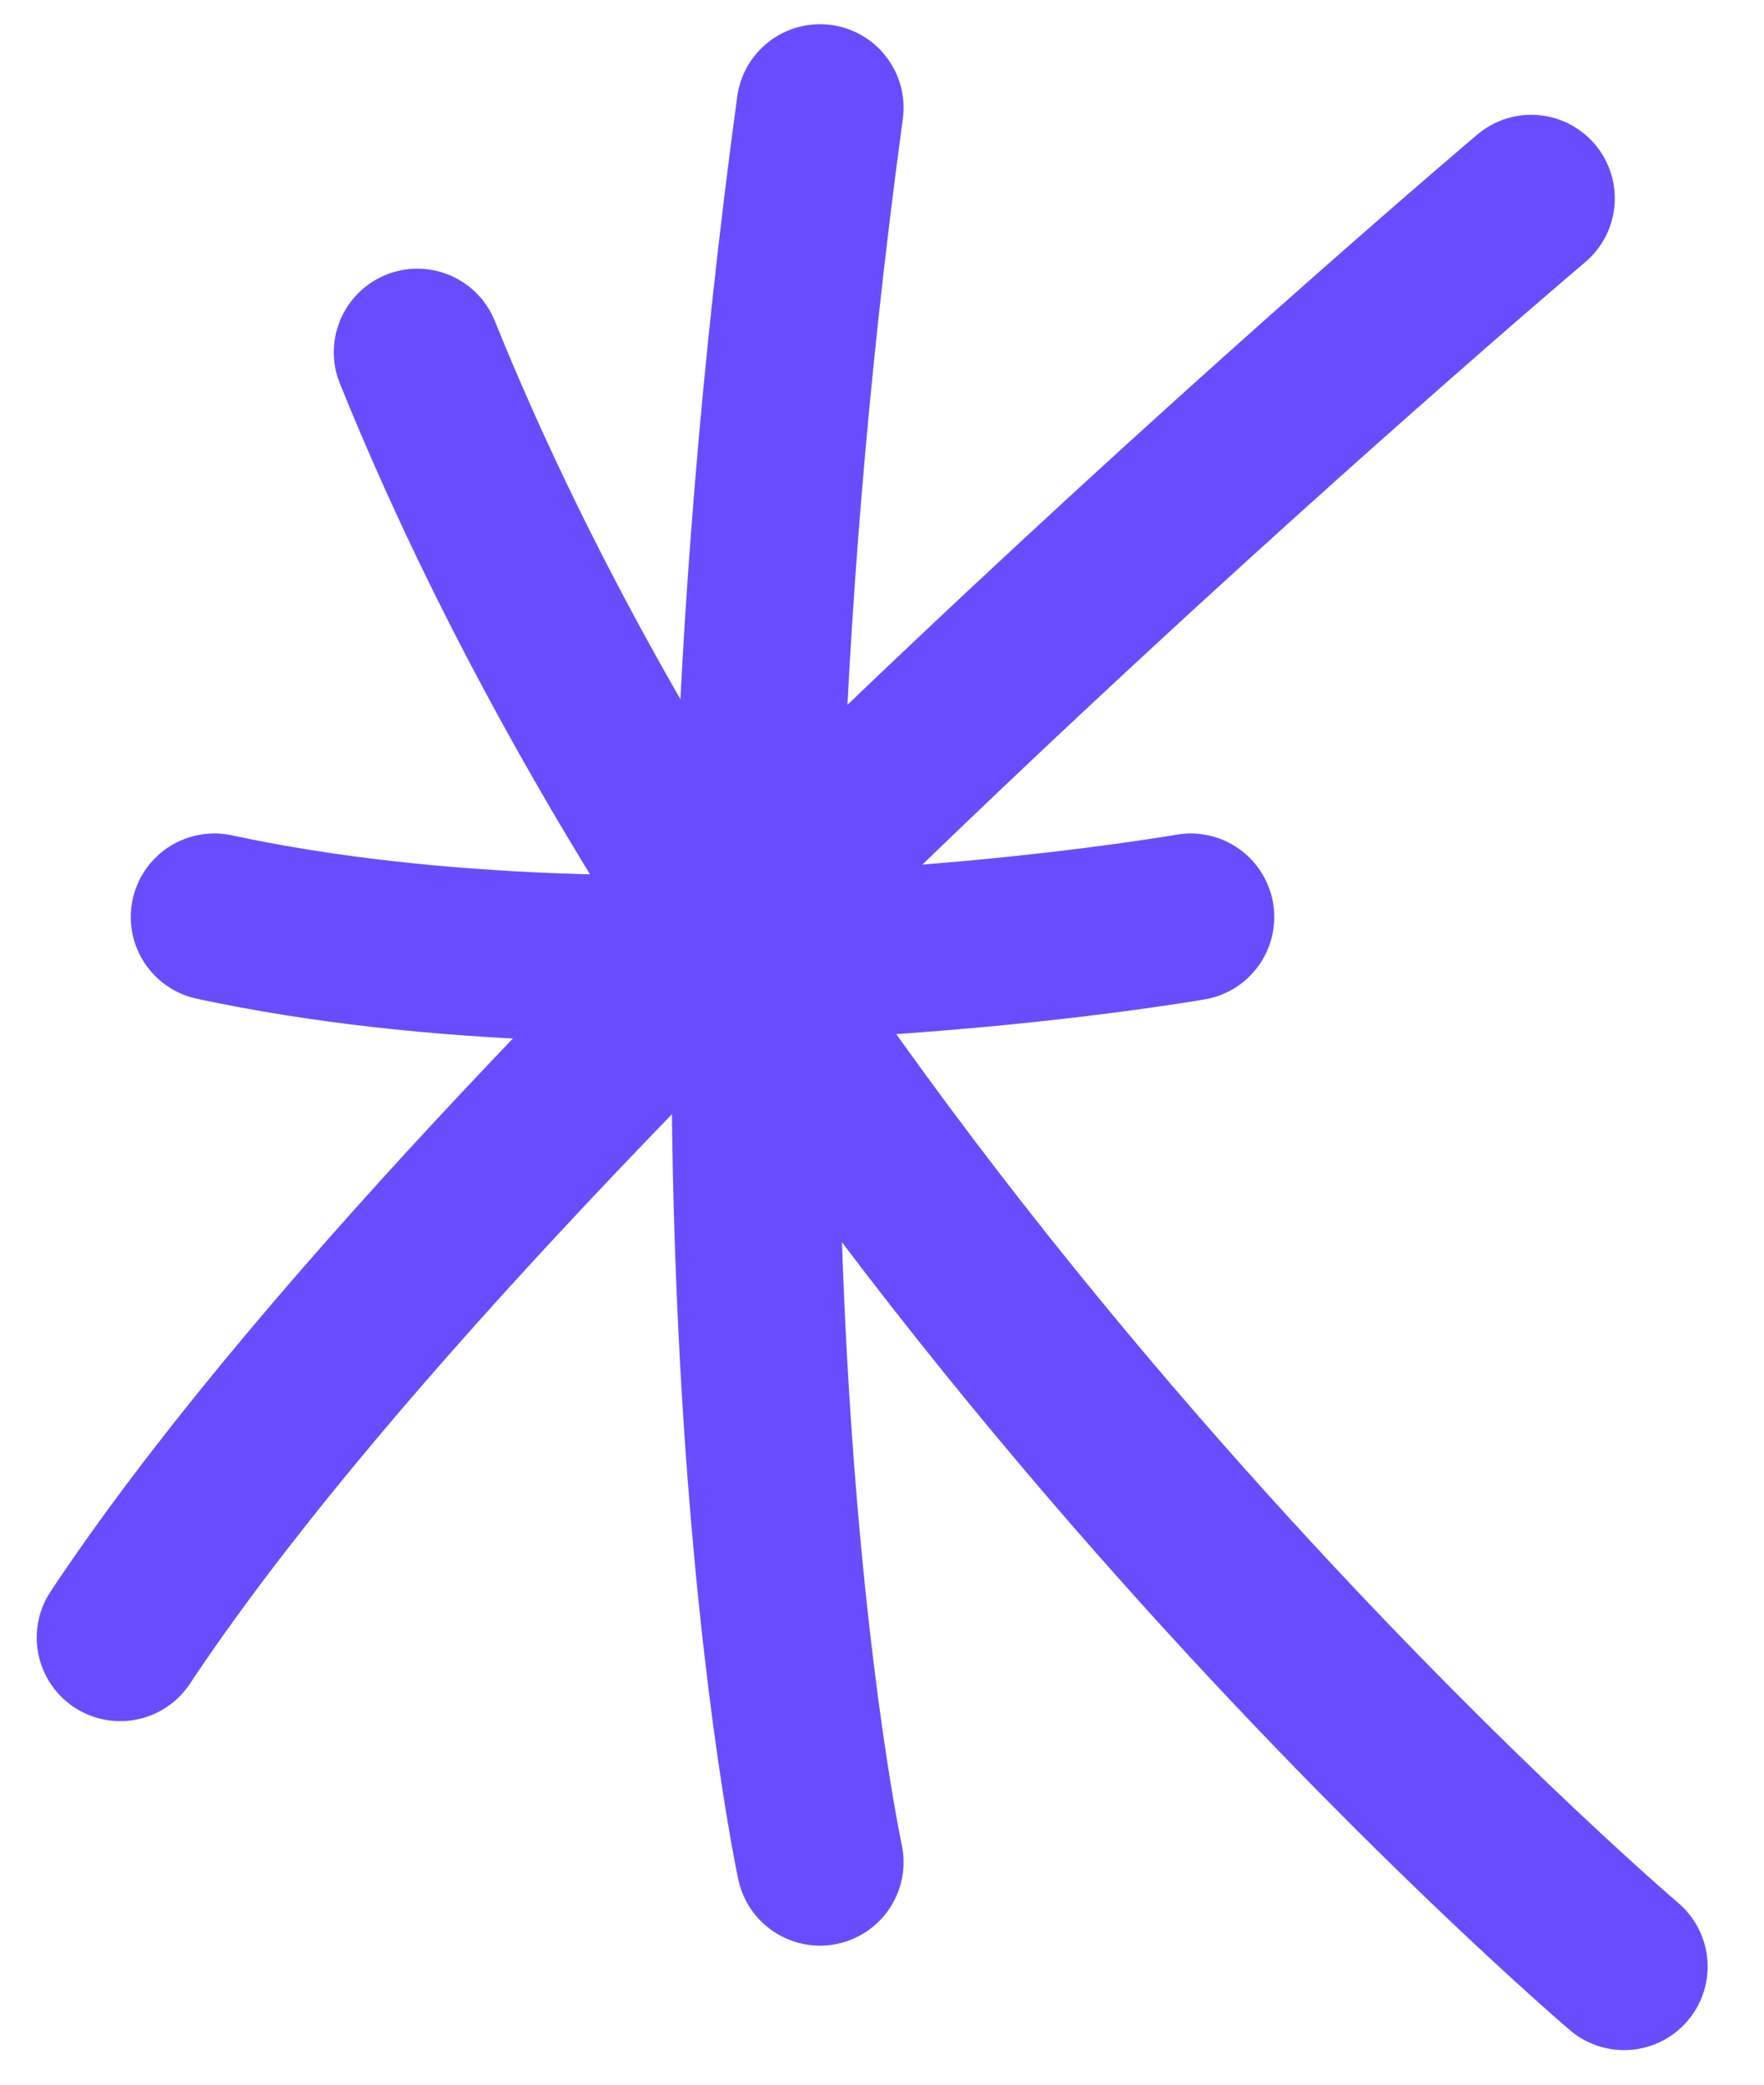 <?xml version="1.0" encoding="utf-8"?>
<svg xmlns="http://www.w3.org/2000/svg" fill="none" height="100%" overflow="visible" preserveAspectRatio="none" style="display: block;" viewBox="0 0 22 26" width="100%">
<g id="Star">
<g id="Illustration">
<path d="M10.227 23.224C10.227 23.224 8.403 14.759 10.227 1.344" id="Vector 270" stroke="#6A4CFF" stroke-linecap="round" stroke-width="2.084"/>
<path d="M2.673 11.437C8.143 12.61 14.85 11.437 14.85 11.437" id="Vector 271" stroke="#6A4CFF" stroke-linecap="round" stroke-width="2.084"/>
<path d="M5.205 4.393C9.706 15.54 20.255 24.527 20.255 24.527" id="Vector 272" stroke="#6A4CFF" stroke-linecap="round" stroke-width="2.084"/>
<path d="M1.5 20.424C6.124 13.456 19.097 2.474 19.097 2.474" id="Vector 273" stroke="#6A4CFF" stroke-linecap="round" stroke-width="2.084"/>
</g>
</g>
</svg>